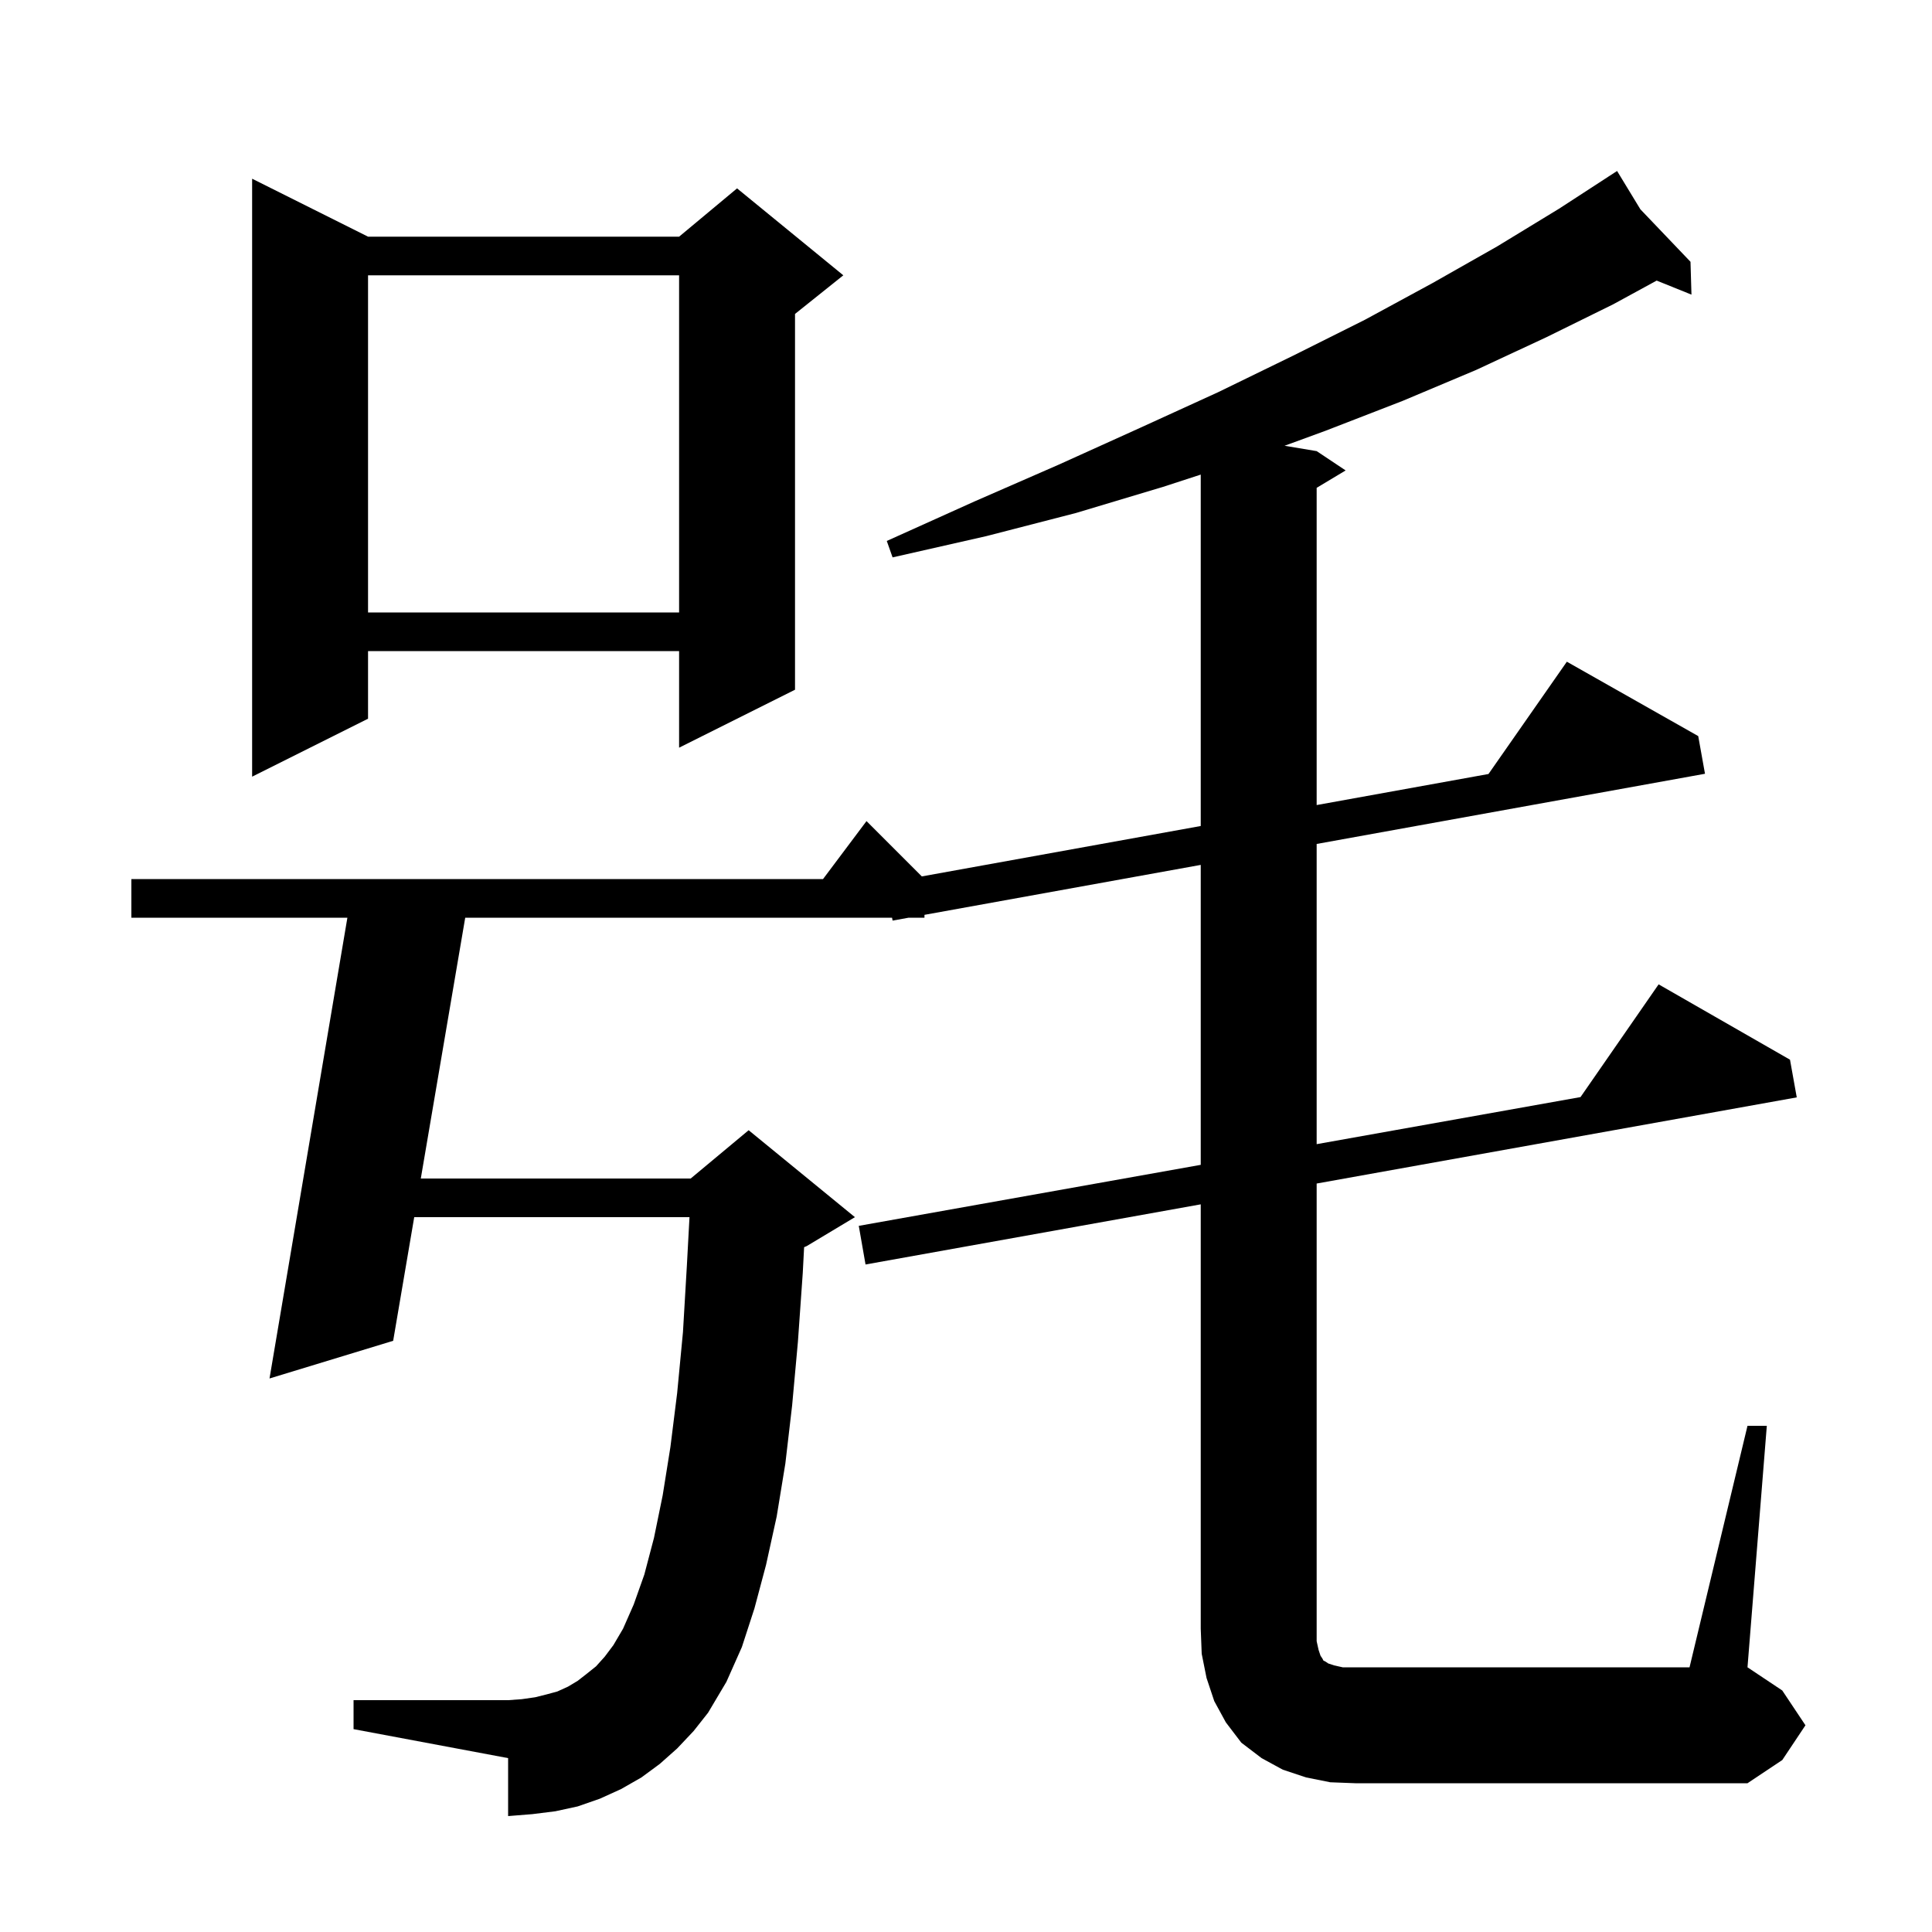 <svg xmlns="http://www.w3.org/2000/svg" xmlns:xlink="http://www.w3.org/1999/xlink" version="1.1" baseProfile="full" viewBox="0 0 200 200" width="200" height="200"><g fill="currentColor"><path d="M 180.9 147.6 L 182.9 147.6 L 180.9 172.6 L 184.5 175.0 L 186.9 178.6 L 184.5 182.2 L 180.9 184.6 L 140.3 184.6 L 137.7 184.5 L 135.2 184.0 L 132.8 183.2 L 130.6 182.0 L 128.5 180.4 L 126.9 178.3 L 125.7 176.1 L 124.9 173.7 L 124.4 171.2 L 124.3 168.6 L 124.3 124.673 L 89.6 130.9 L 88.9 126.9 L 124.3 120.584 L 124.3 89.534 L 95.7 94.704 L 95.7 95.0 L 94.06 95.0 L 92.4 95.3 L 92.346 95.0 L 48.159 95.0 L 43.561 122.0 L 71.5 122.0 L 77.5 117.0 L 88.5 126.0 L 83.5 129.0 L 83.242 129.108 L 83.1 131.8 L 82.6 138.9 L 82.0 145.5 L 81.3 151.5 L 80.4 157.0 L 79.3 162.0 L 78.1 166.5 L 76.8 170.5 L 75.2 174.1 L 73.3 177.3 L 71.8 179.2 L 70.1 181.0 L 68.3 182.6 L 66.4 184.0 L 64.3 185.2 L 62.1 186.2 L 59.8 187.0 L 57.5 187.5 L 55.1 187.8 L 52.6 188.0 L 52.6 182.0 L 36.6 179.0 L 36.6 176.0 L 52.6 176.0 L 54.0 175.9 L 55.4 175.7 L 56.6 175.4 L 57.7 175.1 L 58.8 174.6 L 59.8 174.0 L 60.7 173.3 L 61.7 172.5 L 62.6 171.5 L 63.5 170.3 L 64.5 168.6 L 65.6 166.1 L 66.7 163.0 L 67.7 159.2 L 68.6 154.8 L 69.4 149.8 L 70.1 144.2 L 70.7 137.9 L 71.1 131.1 L 71.376 126.0 L 42.88 126.0 L 40.7 138.8 L 27.9 142.7 L 35.962 95.0 L 13.6 95.0 L 13.6 91.0 L 85.2 91.0 L 89.7 85.0 L 95.426 90.726 L 124.3 85.508 L 124.3 49.13 L 120.4 50.4 L 111.4 53.1 L 102.1 55.5 L 92.4 57.7 L 91.8 56.0 L 100.9 51.9 L 109.6 48.1 L 118.0 44.3 L 126.1 40.6 L 133.9 36.8 L 141.3 33.1 L 148.3 29.3 L 155.0 25.5 L 161.4 21.6 L 166.542 18.258 L 166.5 18.2 L 166.55 18.252 L 167.4 17.7 L 169.812 21.667 L 175.0 27.1 L 175.1 30.5 L 171.498 29.047 L 167.0 31.5 L 160.1 34.9 L 152.8 38.3 L 145.2 41.5 L 137.2 44.6 L 132.975 46.146 L 136.3 46.7 L 139.3 48.7 L 136.3 50.5 L 136.3 83.339 L 154.088 80.124 L 162.2 68.5 L 175.8 76.2 L 176.5 80.1 L 136.3 87.366 L 136.3 118.443 L 163.615 113.569 L 171.7 101.9 L 185.3 109.7 L 186.0 113.6 L 136.3 122.519 L 136.3 169.9 L 136.5 170.8 L 136.7 171.4 L 136.9 171.7 L 137.0 171.9 L 137.2 172.0 L 137.5 172.2 L 138.1 172.4 L 139.0 172.6 L 174.9 172.6 Z M 38.1 24.5 L 70.3 24.5 L 76.3 19.5 L 87.3 28.5 L 82.3 32.5 L 82.3 71.4 L 70.3 77.4 L 70.3 67.4 L 38.1 67.4 L 38.1 74.4 L 26.1 80.4 L 26.1 18.5 Z M 38.1 28.5 L 38.1 63.4 L 70.3 63.4 L 70.3 28.5 Z "/></g></svg>